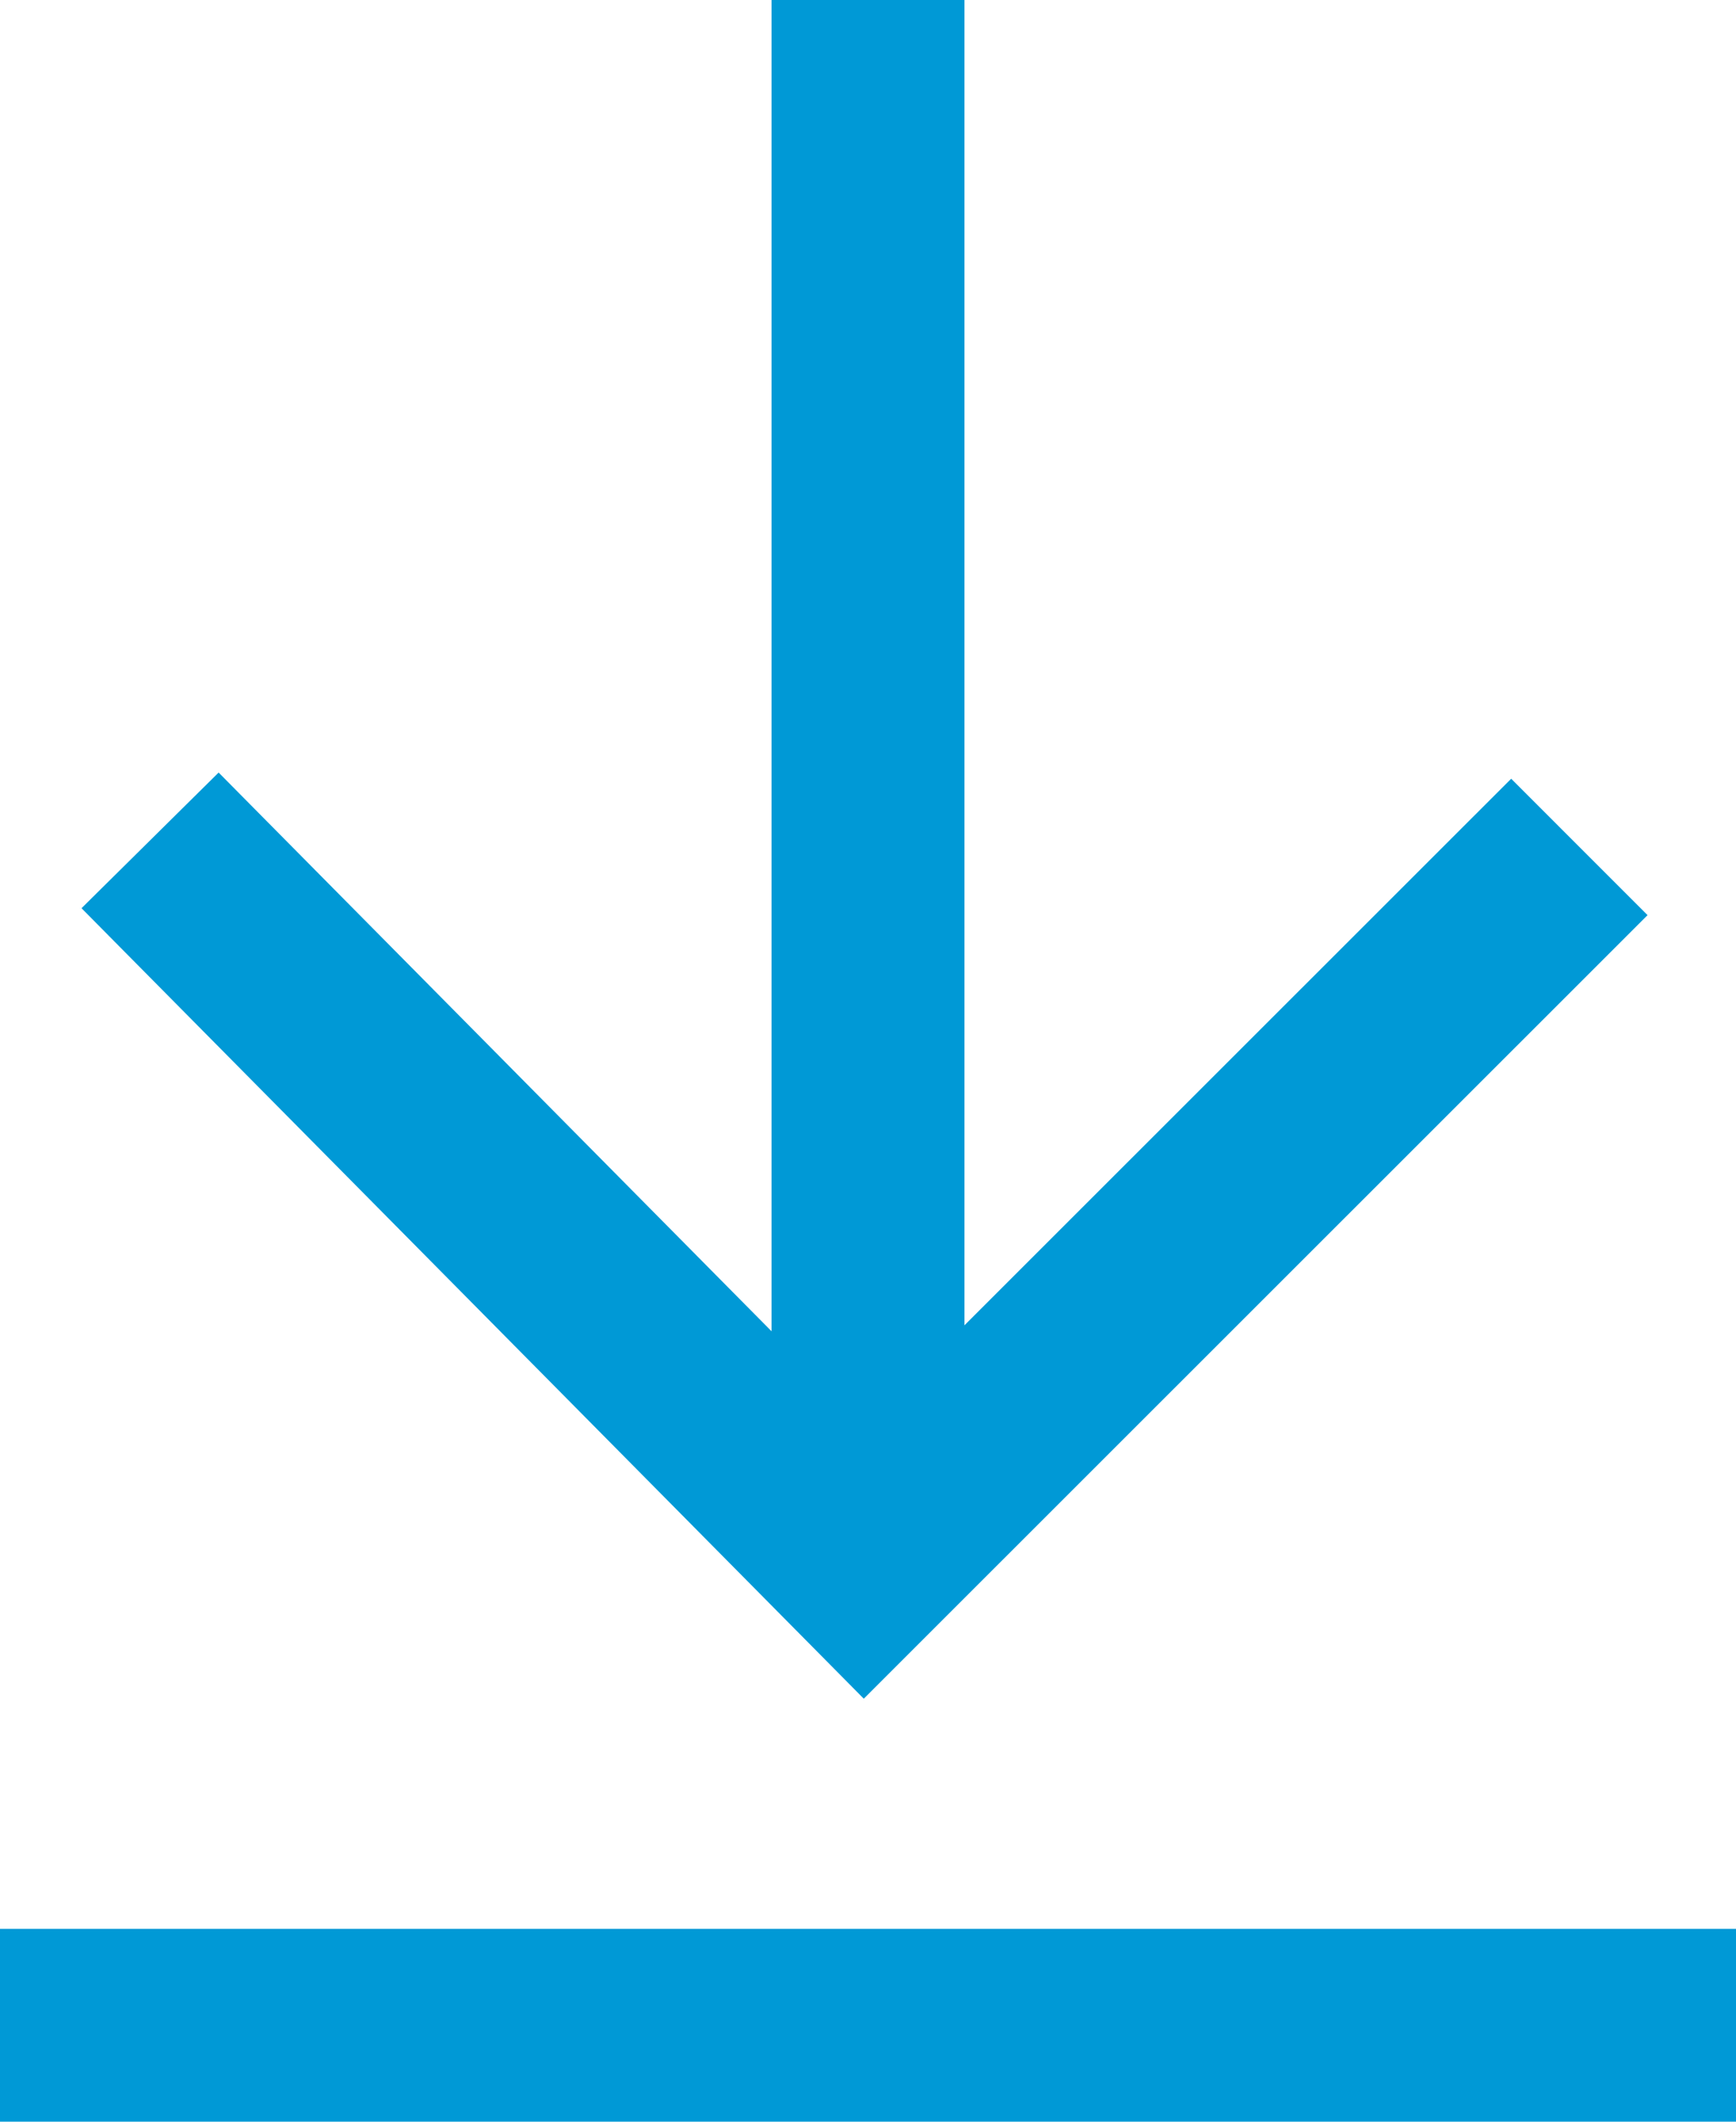 <?xml version="1.0" encoding="utf-8"?>
<!-- Generator: Adobe Illustrator 16.0.0, SVG Export Plug-In . SVG Version: 6.00 Build 0)  -->
<!DOCTYPE svg PUBLIC "-//W3C//DTD SVG 1.1//EN" "http://www.w3.org/Graphics/SVG/1.1/DTD/svg11.dtd">
<svg version="1.1" id="Шар_1" xmlns="http://www.w3.org/2000/svg" xmlns:xlink="http://www.w3.org/1999/xlink" x="0px" y="0px"
	 width="9px" height="11px" viewBox="0 0 9 11" enable-background="new 0 0 9 11" xml:space="preserve">
<g>
	<polyline fill="none" stroke="#0099D6" stroke-miterlimit="10" points="8.188,4.391 4.48,8.098 0.778,4.357 	"/>
</g>
<line fill="none" stroke="#0099D6" stroke-miterlimit="10" x1="4.5" y1="0" x2="4.5" y2="8"/>
<line fill="none" stroke="#0099D6" stroke-miterlimit="10" x1="0" y1="10.5" x2="9" y2="10.5"/>
</svg>
